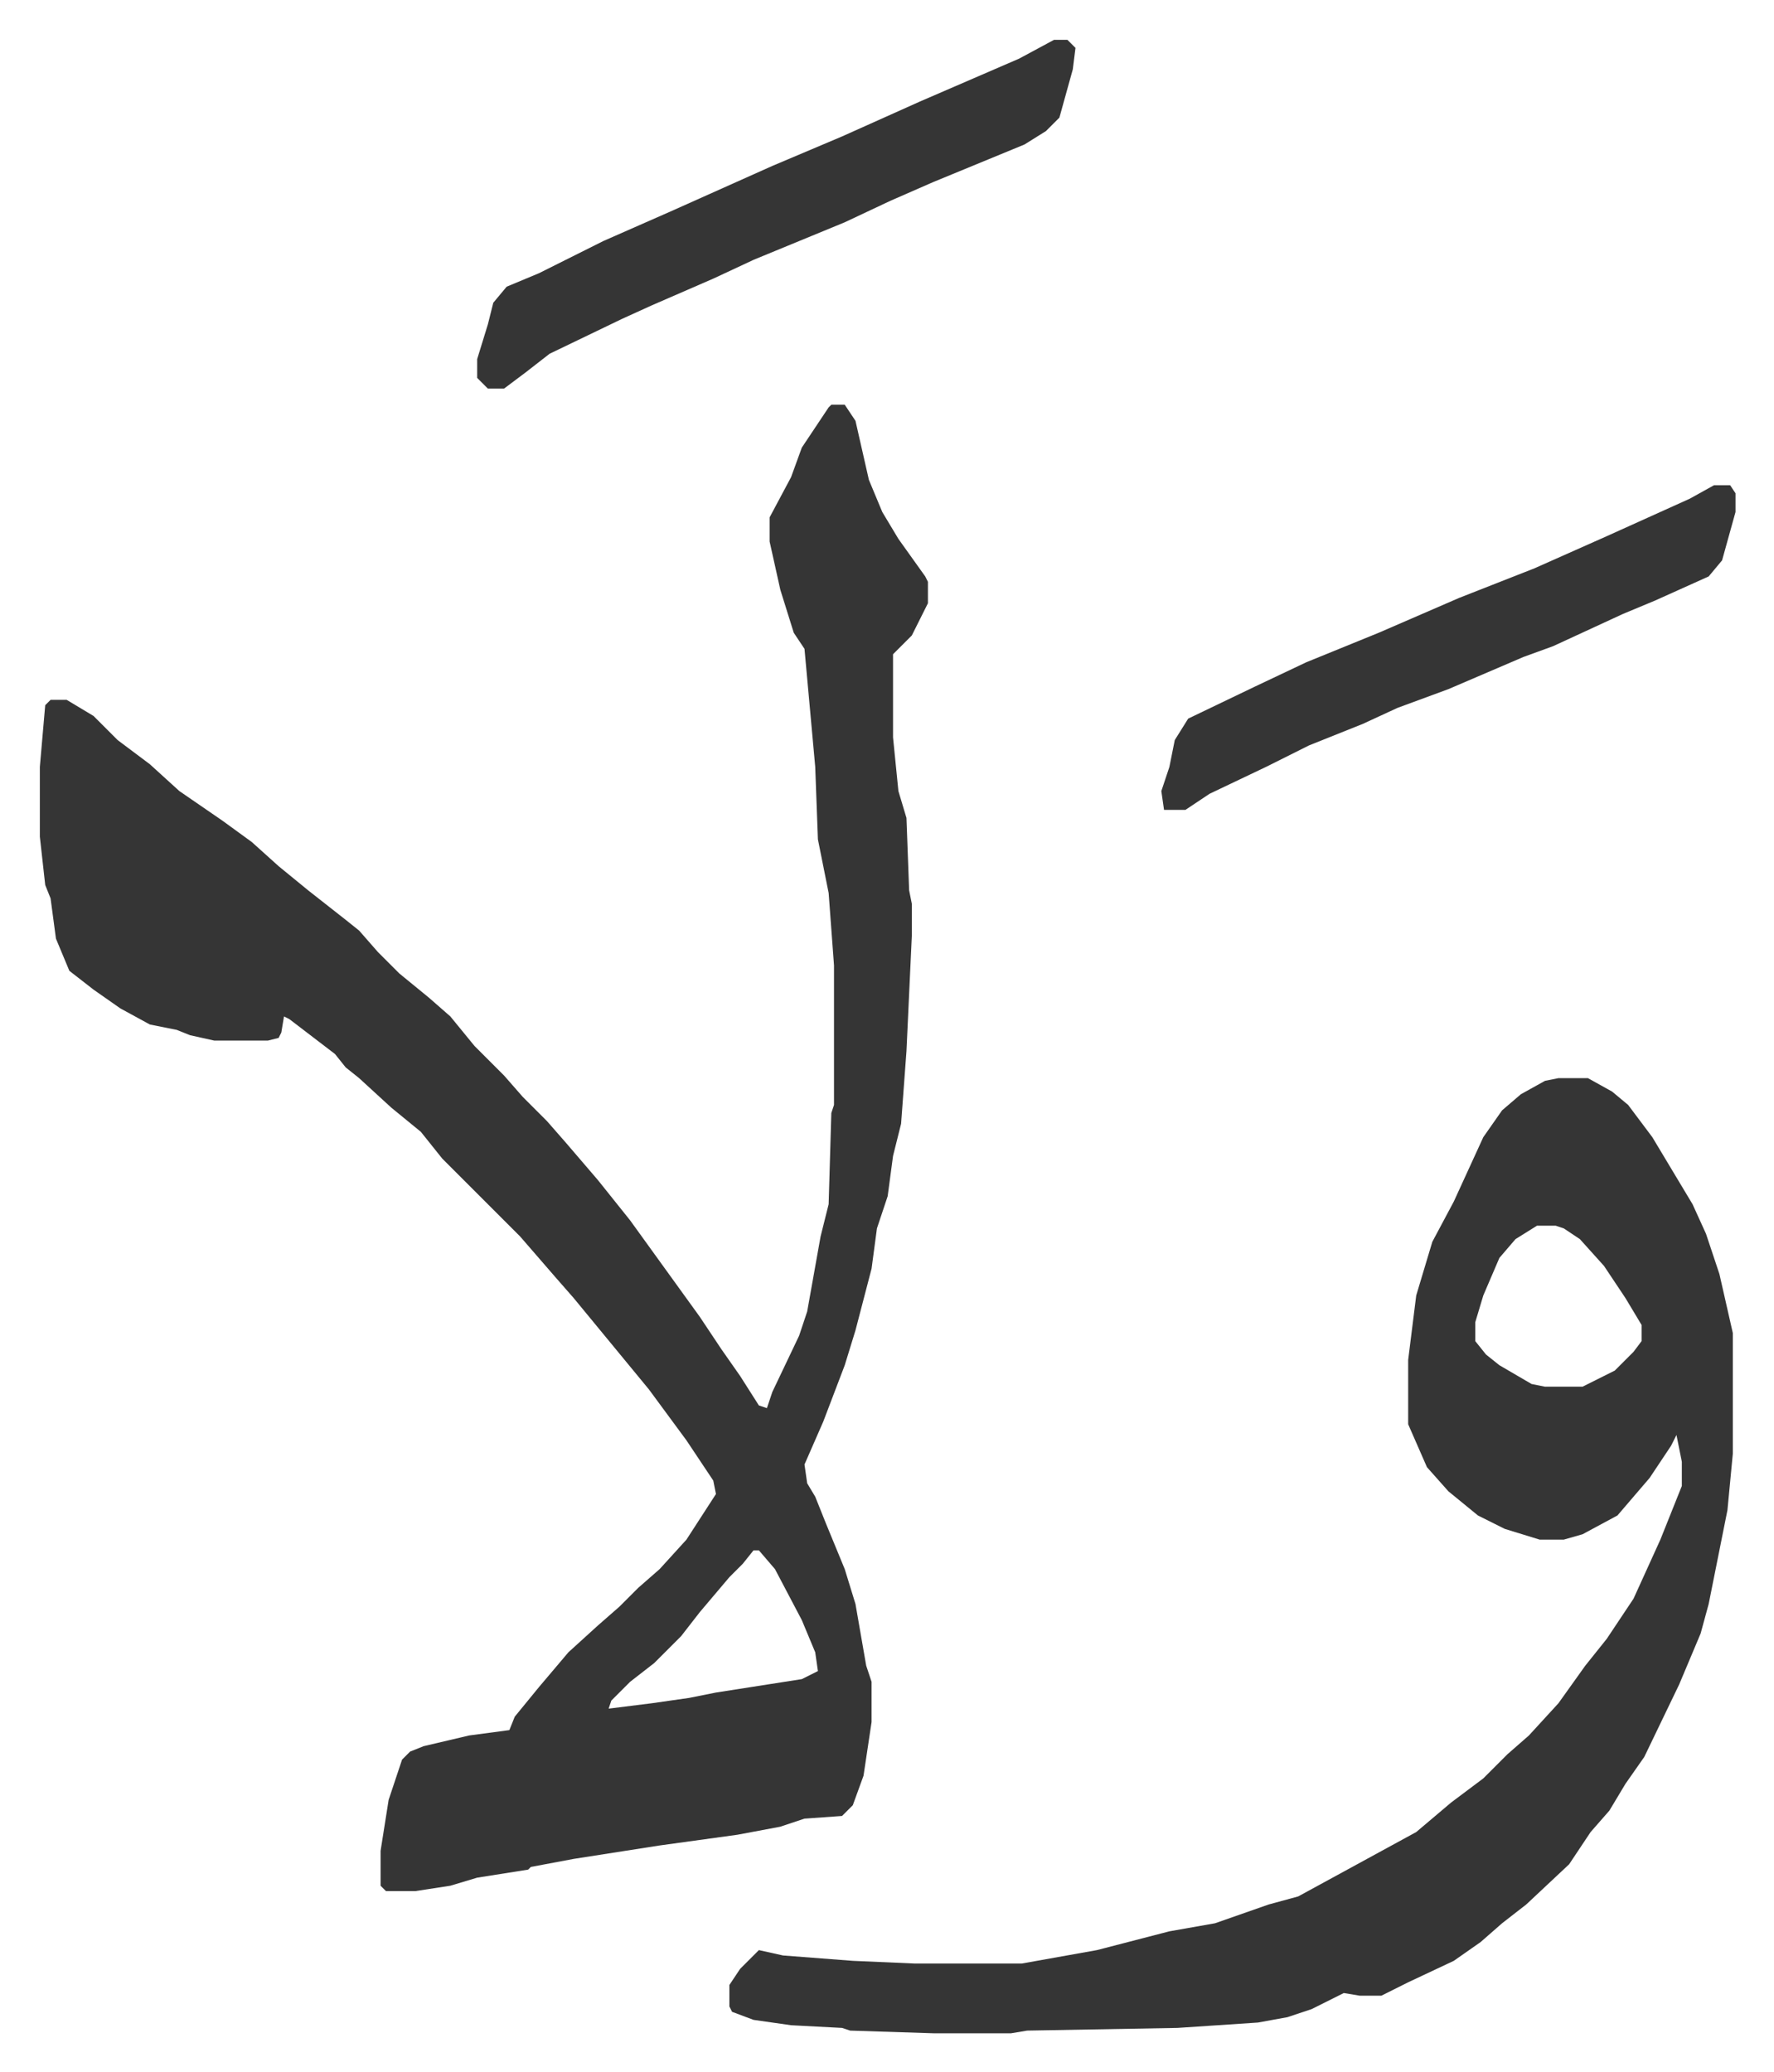 <svg xmlns="http://www.w3.org/2000/svg" role="img" viewBox="-14.85 341.15 661.20 772.20"><path fill="#353535" id="rule_normal" d="M295 492h5l4 6 5 22 5 12 6 10 10 14 1 2v8l-6 12-7 7v31l2 20 3 10 1 27 1 5v12l-2 43-2 27-3 12-2 15-4 12-2 15-6 23-4 13-8 21-7 16 1 7 3 5 4 10 7 17 4 13 4 23 2 6v15l-3 20-4 11-4 4-14 1-9 3-16 3-29 4-32 5-16 3-1 1-19 3-10 3-13 2h-11l-2-2v-13l3-19 5-15 3-3 5-2 17-4 15-2 2-5 9-11 11-13 11-10 8-7 7-7 8-7 10-11 11-17-1-5-10-15-14-19-14-17-14-17-7-8-13-15-29-29-8-10-11-9-12-11-5-4-4-5-17-13-2-1-1 6-1 2-4 1H65l-9-2-5-2-10-2-11-6-10-7-9-7-5-12-2-15-2-5-2-18v-26l2-23 2-2h6l10 6 9 9 12 9 11 10 16 11 11 8 10 9 11 9 14 11 5 4 7 8 8 8 11 9 8 7 9 11 11 11 7 8 9 9 7 8 12 14 12 15 13 18 13 18 8 12 7 10 7 11 3 1 2-6 10-21 3-9 5-28 3-12 1-34 1-3v-52l-2-27-4-20-1-27-4-44-4-6-5-16-4-18v-9l8-15 4-11 10-15zm-29 427l-4 5-5 5-11 13-7 9-10 10-9 7-7 7-1 3 16-2 14-2 10-2 32-5 6-3-1-7-5-12-10-19-6-7zm300-176h11l9 5 6 5 9 12 15 25 5 11 5 15 5 22v45l-2 21-7 35-3 11-8 19-13 27-7 10-6 10-7 8-8 12-16 15-9 7-8 7-10 7-17 8-10 5h-8l-6-1-12 6-9 3-11 2-30 2-56 1-6 1h-29l-31-1-3-1-19-1-14-2-8-3-1-2v-8l4-6 7-7 9 2 26 2 23 1h40l28-5 27-7 17-3 20-7 11-3 22-12 22-12 13-11 12-9 9-9 8-7 11-12 10-14 8-10 10-15 10-22 8-20v-9l-2-10-2 4-8 12-12 14-13 7-7 2h-9l-13-4-10-5-11-9-8-9-7-16v-24l3-24 6-20 8-15 11-24 7-10 7-6 9-5zm-8 55l-8 5-6 7-6 14-3 10v7l4 5 5 4 12 7 5 1h14l12-6 7-7 3-4v-6l-6-10-8-12-9-10-6-4-3-1zM378 356h5l3 3-1 8-5 18-5 5-8 5-34 14-16 7-17 8-34 14-15 7-23 10-11 5-27 13-9 7-8 6h-6l-4-4v-7l4-13 2-8 5-6 12-5 24-12 25-11 38-17 26-11 29-13 37-16zm246 166h6l2 3v7l-5 18-5 6-20 9-12 5-26 12-11 4-28 12-19 7-13 6-20 8-16 8-21 10-9 6h-8l-1-7 3-9 2-10 5-8 25-12 19-9 27-11 30-13 28-11 27-12 31-14z"/></svg>
